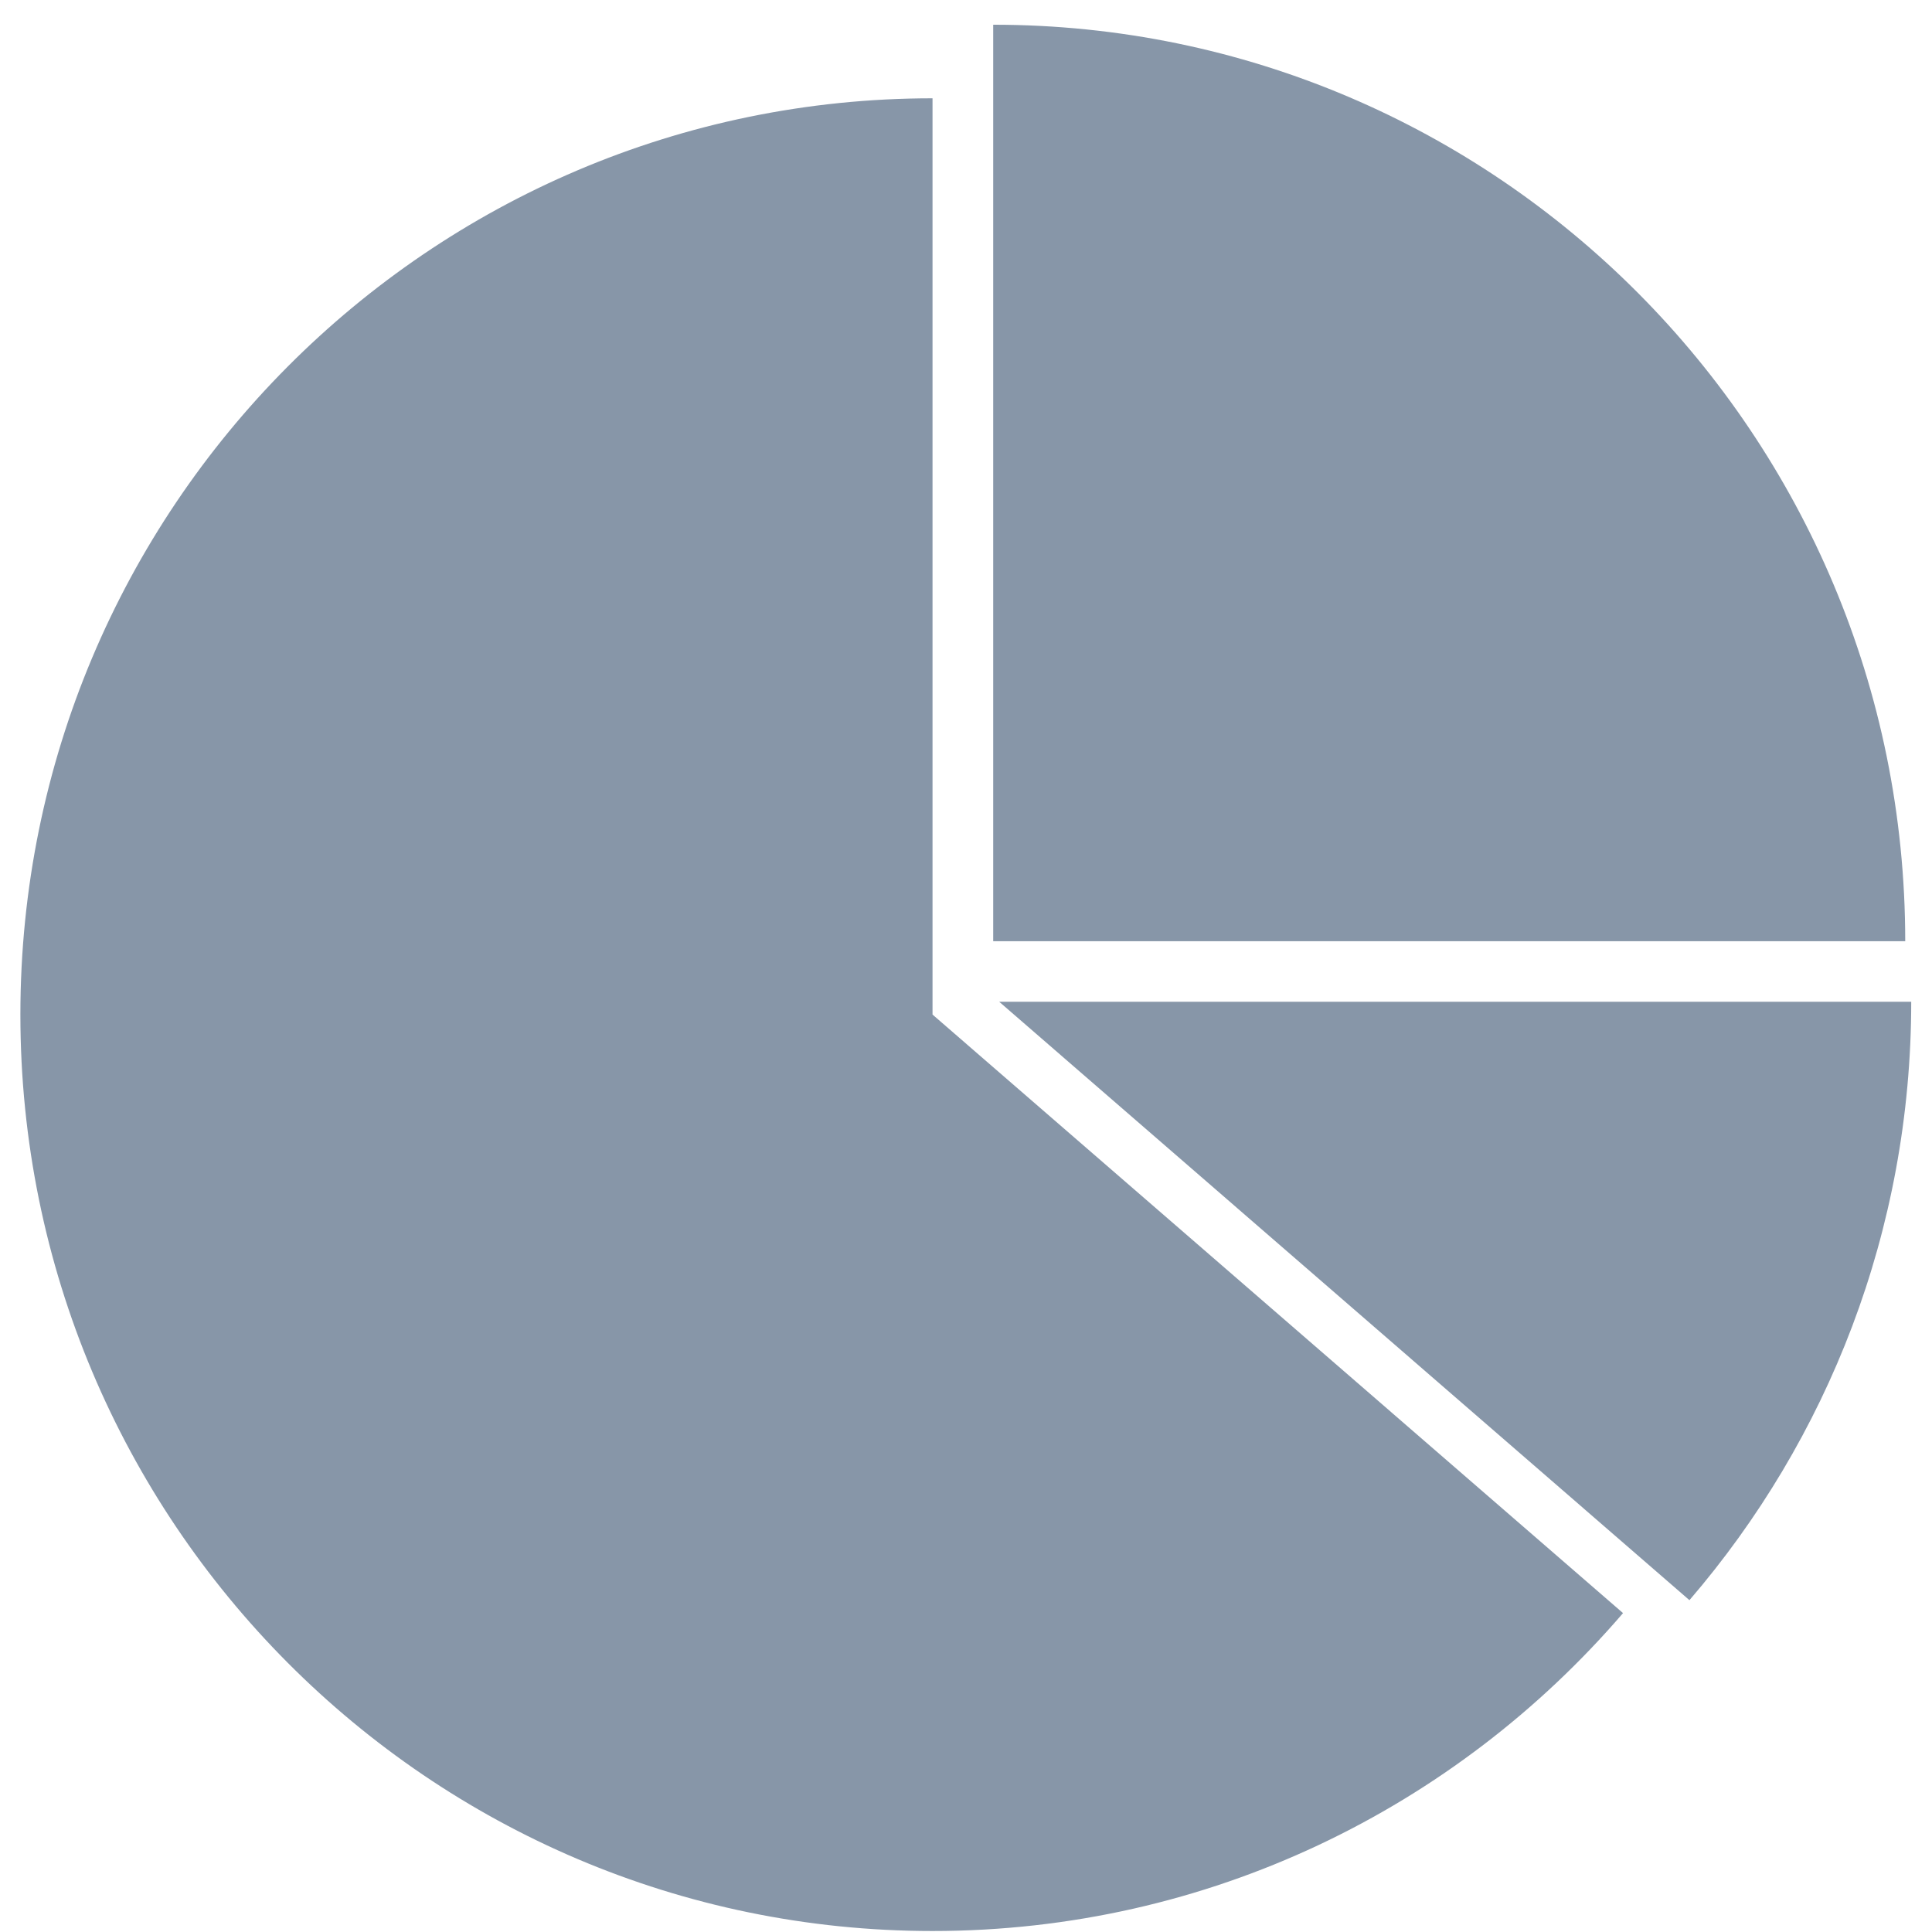 <?xml version="1.0" encoding="UTF-8"?>
<svg width="49px" height="49px" viewBox="0 0 49 49" version="1.1" xmlns="http://www.w3.org/2000/svg" xmlns:xlink="http://www.w3.org/1999/xlink">
    <!-- Generator: Sketch 42 (36781) - http://www.bohemiancoding.com/sketch -->
    <title>index-content-page5-data@2x</title>
    <desc>Created with Sketch.</desc>
    <defs></defs>
    <g id="Page-1" stroke="none" stroke-width="1" fill="none" fill-rule="evenodd">
        <g id="Desktop-CodeMart-Developer" transform="translate(-616, -2768)">
            <g id="项目类型资源分布" transform="translate(0, 2377)">
                <g id="Group-30" transform="translate(540, 354)">
                    <g id="index-content-page5-data" transform="translate(69, 30)">
                        <rect id="Rectangle-16" x="0" y="0" width="63" height="63"></rect>
                        <g id="数据分析" transform="translate(7.5, 7)" fill-rule="nonzero" fill="#8796A8">
                            <g id="Group">
                                <path d="M23.151,2.493 L23.151,25.732 L40.664,40.912 C36.422,45.847 30.154,48.975 23.151,48.975 C10.377,48.975 0.017,38.571 0.017,25.733 C0.017,12.9 10.377,2.493 23.151,2.493 Z M47.821,23.871 L24.69,23.871 L24.69,0.627 C37.466,0.627 47.821,11.03 47.821,23.871 Z M24.842,25.407 L47.973,25.407 C47.973,31.206 45.851,36.511 42.348,40.584 L24.842,25.407 Z" id="Combined-Shape"></path>
                            </g>
                        </g>
                    </g>
                </g>
            </g>
        </g>
    </g>
</svg>